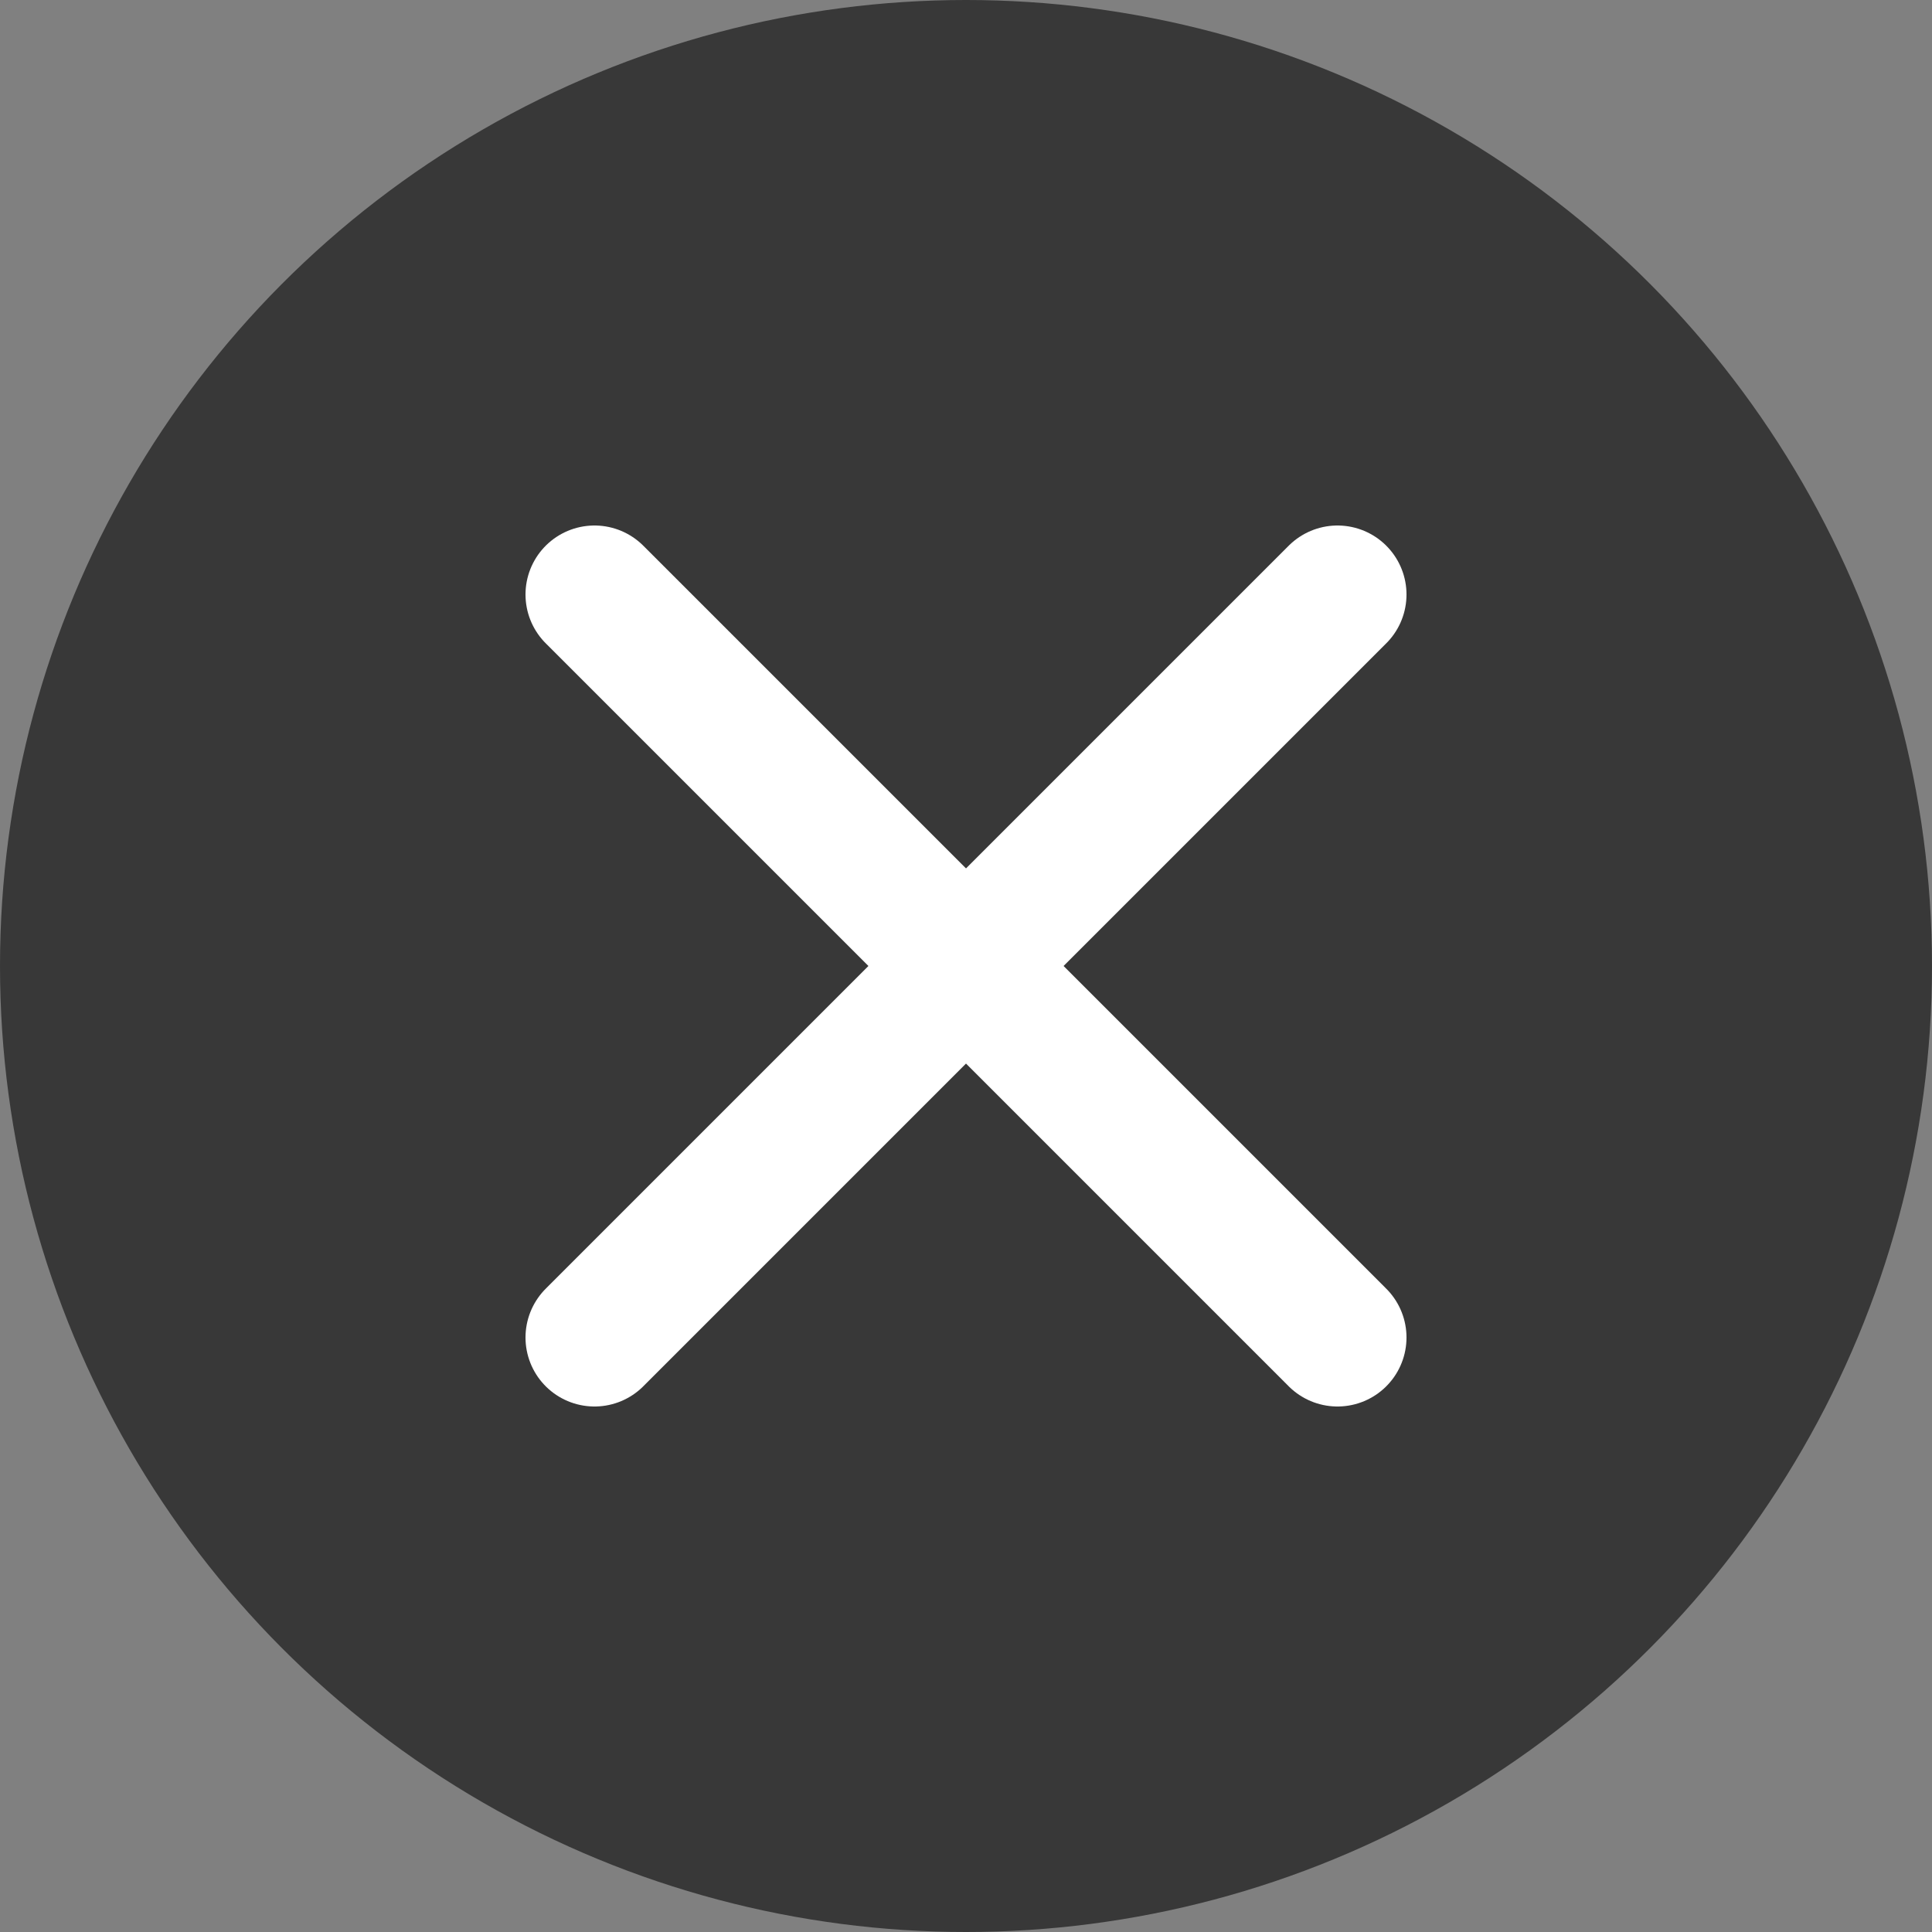 <svg width="14" height="14" viewBox="0 0 14 14" fill="none" xmlns="http://www.w3.org/2000/svg">
<rect x="0" y="0" width="14" height="14" fill="#808080" stroke="none"/>
<g id="Group 1171274862">
<circle id="Ellipse 4" cx="7" cy="7" r="7" fill="black" fill-opacity="0.56"/>
<path id="Vector 2399" d="M4.308 4.308L9.692 9.692" stroke="white" stroke-linecap="round"/>
<path id="Vector 2400" d="M9.692 4.308L4.308 9.692" stroke="white" stroke-linecap="round"/>
</g>
</svg>
